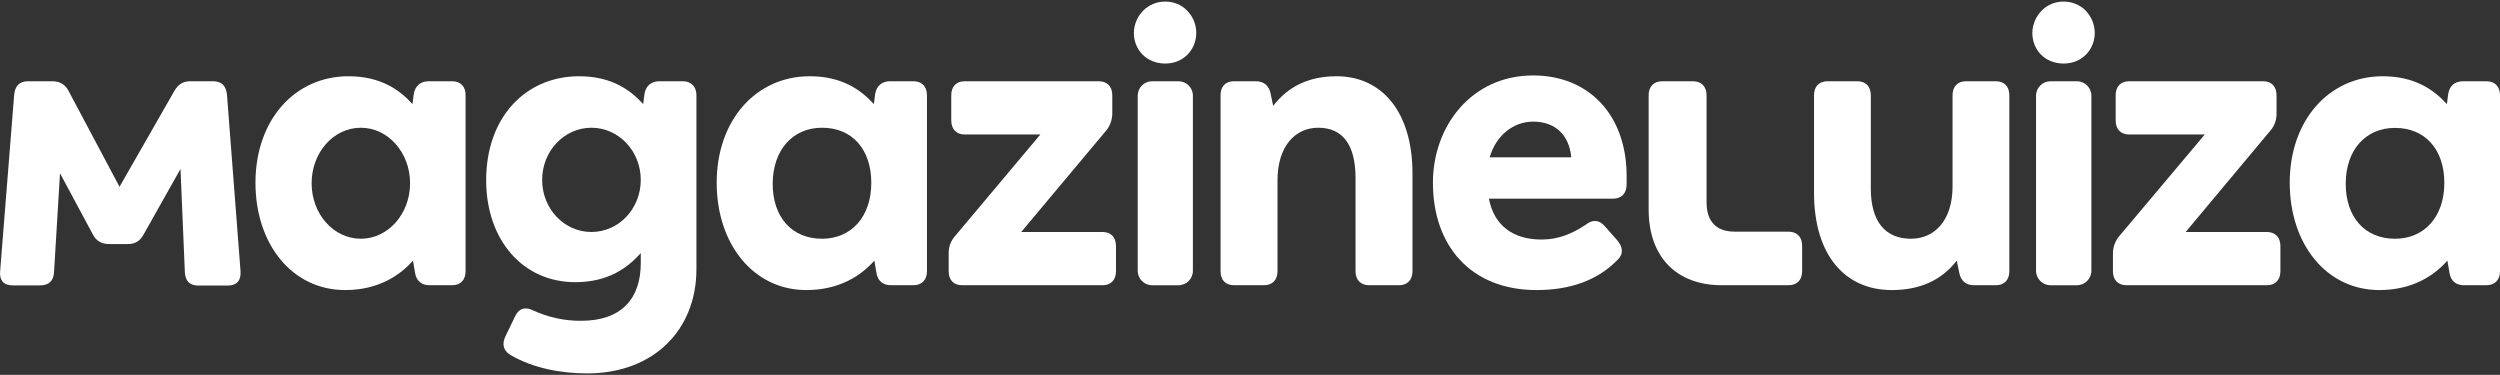 <svg version="1.2" xmlns="http://www.w3.org/2000/svg" viewBox="0 0 1554 233" width="1554" height="233">
	<rect x="0" y="0" width="1554" height="233" fill="#333333" stroke="none"/>
	<title>magalu-logo-svg</title>
	<defs>
		<clipPath clipPathUnits="userSpaceOnUse" id="cp1">
			<path d="m0 1h1554v231h-1554z"/>
		</clipPath>
	</defs>
	<style>
		.s0 { fill: #ffffff } 
	</style>
	<g id="Clip-Path" clip-path="url(#cp1)">
		<g id="Layer">
			<path id="Layer" fill-rule="evenodd" class="s0" d="m432.9 59.2v108.1c0 37.7-26.5 64.8-67.9 64.8-16.6 0-33.8-3.3-47.8-11.5-4.5-2.8-5.3-6.9-2.9-11.8l5.8-12c2.4-5.2 6.4-6.3 11.4-3.8 9.4 4.3 19.5 6.5 29.8 6.4 25.1 0 37-13.9 37-35.8v-6.3c-8.2 9.3-20.4 18.1-40.7 18.1-32.7 0-55.4-26.3-55.4-63.4 0-39.1 24.5-64.6 57.8-64.6 19.8 0 31.7 8.3 39.8 17.3l0.8-6.2c0.8-5.2 4.3-8 9.3-8h14.5c5.2 0 8.5 3.3 8.5 8.7zm-34.6 52.6c0-17.9-13.7-32.4-30.7-32.4-16.9 0-30.6 14.5-30.6 32.4 0 18 13.7 32.4 30.6 32.4 17 0 30.7-14.4 30.7-32.4z"/>
			<path id="Layer" class="s0" d="m685.3 144.2h-50.5l52.6-62.8c2.6-3 4-6.9 4-11v-11.2c0-5.4-3.2-8.7-8.5-8.7h-83.2c-5.3 0-8.4 3.3-8.4 8.7v15.6c0 5.5 3.1 8.8 8.4 8.8h47l-53 63.1c-2.7 3-4.1 6.9-4 10.9v11c0 5.5 3.1 8.7 8.4 8.7h87.2c5.2 0 8.4-3.2 8.4-8.7v-15.6c0-5.5-3.1-8.8-8.4-8.8z"/>
			<path id="Layer" fill-rule="evenodd" class="s0" d="m289.4 59.2v109.4c0 5.4-3.1 8.7-8.4 8.7h-14c-5 0-8.2-2.7-9-7.7l-1.3-7.6c-8.2 9.3-21.6 18.3-42.2 18.3-32.8 0-55.7-28.4-55.7-66.7 0-39.1 24.5-66.2 57.8-66.2 19.8 0 31.7 8.3 39.8 17.3l0.8-6.2c0.8-5.2 4.3-8 9.3-8h14.5c5.3 0 8.5 3.3 8.4 8.7zm-34.5 54.7c0-19.1-13.7-34.5-30.6-34.5-17 0-30.6 15.4-30.6 34.5 0 19.1 13.6 34.5 30.6 34.5 16.9 0 30.6-15.4 30.6-34.5z"/>
			<path id="Layer" fill-rule="evenodd" class="s0" d="m576.2 59.2v109.4c0 5.4-3.2 8.7-8.5 8.7h-13.9c-5 0-8.2-2.7-9-7.7l-1.3-7.6c-8.2 9.3-21.7 18.3-42.3 18.3-32.7 0-55.7-28.4-55.7-66.7 0-39.1 24.6-66.2 57.8-66.2 19.9 0 31.7 8.3 39.9 17.3l0.8-6.2c0.8-5.2 4.3-8 9.3-8h14.5c5.3 0 8.4 3.3 8.4 8.7zm-65.2 89.2c18.2 0 30.6-13.7 30.6-34.8 0-20.7-11.8-34.2-30.6-34.2-18.2 0-30.6 13.7-30.7 34.8 0 20.8 11.9 34.2 30.7 34.2z"/>
			<path id="Layer" class="s0" d="m707.2 59.5c0-5 4-9 9-9h16.3c5 0 9 4 9 9v108.8c0 5-4 9-9 9h-16.3c-5 0-9-4-9-9z"/>
			<path id="Layer" class="s0" d="m141.1 59c-0.5-5.8-3.5-8.5-8.7-8.5h-14c-4.5 0-7.7 1.9-10 6l-34.1 59.6-31.7-59.6c-2.1-4.1-5.6-6-10.1-6h-15c-5.3 0-8.2 2.8-8.7 8.5l-8.7 109.4c-0.6 6 2.3 9 7.9 9h16.9c5.3 0 8.5-2.7 8.7-8.4l3.7-61.3 20.4 38c2.1 4.1 5.5 6 10 6h11.6c4.5 0 7.6-1.6 10-6l22.9-40.7 2.7 64c0.2 5.7 3.1 8.5 8.4 8.5h18.3c5.5 0 8.4-3.1 7.9-9.1z"/>
			<path id="Layer" class="s0" d="m1265.6 59.5c0-5 4.1-9 9-9h16.4c4.9 0 9 4 9 9v108.8c0 5-4.1 9-9 9h-16.4c-4.9 0-9-4-9-9z"/>
			<path id="Layer" class="s0" d="m1282.8 1c-5.1-0.1-10 1.9-13.6 5.5-3.7 3.7-5.8 8.7-5.9 13.9 0 10.4 7.6 19.1 19.5 19.1 11.4 0 19.3-8.7 19.3-19.1 0-2.6-0.6-5.1-1.5-7.5-1-2.4-2.5-4.5-4.2-6.4-1.8-1.8-4-3.2-6.3-4.1-2.3-1-4.8-1.4-7.3-1.4z"/>
			<path id="Layer" class="s0" d="m1409 144.2h-50.4l52.5-62.8c2.7-3 4.1-6.9 4-11v-11.2c0-5.4-3.1-8.7-8.4-8.7h-83.2c-5.3 0-8.4 3.3-8.4 8.7v15.6c0 5.5 3.1 8.8 8.4 8.8h47l-53.1 63.1c-2.6 3-4 6.9-4 10.9v11c0 5.5 3.2 8.7 8.5 8.7h87.1c5.3 0 8.5-3.2 8.5-8.7v-15.6c0-5.5-3.2-8.8-8.5-8.8z"/>
			<path id="Layer" fill-rule="evenodd" class="s0" d="m1554 59.2v109.4c0 5.4-3.2 8.7-8.5 8.7h-13.9c-5 0-8.2-2.7-9-7.7l-1.3-7.6c-8.2 9.3-21.7 18.3-42.3 18.3-32.8 0-55.7-28.4-55.7-66.7 0-39.1 24.6-66.2 57.8-66.2 19.8 0 31.7 8.3 39.9 17.3l0.8-6.2c0.8-5.2 4.2-8 9.2-8h14.6c5.2 0 8.4 3.3 8.4 8.7zm-65.2 89.2c18.2 0 30.6-13.7 30.6-34.7 0-20.8-11.9-34.2-30.7-34.2-18.2 0-30.6 13.7-30.6 34.7 0 20.8 11.9 34.2 30.6 34.2z"/>
			<path id="Layer" class="s0" d="m724.4 1c-5.1-0.1-10 1.9-13.7 5.5-3.7 3.7-5.8 8.7-5.9 13.9 0 10.4 7.7 19.1 19.6 19.1 11.3 0 19.2-8.7 19.2-19.1 0-2.6-0.5-5.1-1.5-7.5-1-2.4-2.4-4.5-4.2-6.3-1.8-1.9-3.9-3.3-6.2-4.2-2.4-1-4.8-1.4-7.3-1.4z"/>
			<path id="Layer" fill-rule="evenodd" class="s0" d="m1011.1 109.3v5.4c0 5.5-3.2 8.8-8.4 8.8h-77.2c3.2 16.6 14.9 25.4 32.8 25.4 10.6 0 19.3-3.8 27.5-9.3 4.2-3.3 8.4-3 11.8 1.1l7.7 8.7c3.4 4.1 4 8.2 0.5 11.8-12.6 13.1-29.8 19.1-50.7 19.1-40.9 0-64.4-27.6-64.4-66.7 0-35.2 24-66.7 62.3-66.7 34.9 0 58.1 24.9 58.1 62.4zm-34.4-11.5c-1.3-14-10-22.2-23.7-22.2-12.7 0-23.3 9.1-27 22.2z"/>
			<path id="Layer" class="s0" d="m830.8 47.4c-16.9 0-29.9 6.1-39.4 18.4l-1.6-7.7c-1-4.9-4.2-7.6-9.2-7.6h-13.5c-5.3 0-8.4 3.2-8.4 8.7v109.4c0 5.5 3.1 8.7 8.4 8.7h18.5c5.3 0 8.5-3.2 8.5-8.7v-56.6c0-20.8 10.8-32.6 25.3-32.6 15.3 0 23.2 10.7 23.2 31.2v58c0 5.4 3.2 8.7 8.5 8.7h18.5c5.2 0 8.4-3.3 8.4-8.7v-60.7c0-38.6-19.2-60.5-47.2-60.5z"/>
			<path id="Layer" class="s0" d="m1111.7 144h-33.3c-11.6 0-17.6-6.3-17.6-18.3v-66.5c0-5.4-3.2-8.7-8.5-8.7h-19c-5.3 0-8.5 3.3-8.5 8.7v71.1c0 29.3 17.2 47 45.5 47h41.4c5.3 0 8.5-3.2 8.5-8.7v-15.9c0-5.4-3.2-8.7-8.5-8.7z"/>
			<path id="Layer" class="s0" d="m1240.6 50.5h-18.5c-5.3 0-8.4 3.3-8.4 8.8v56.6c0 20.8-10.9 32.5-25.9 32.5-15.9 0-24.9-10.7-24.9-31.2v-58c0-5.4-3.1-8.7-8.4-8.7h-18.5c-5.3 0-8.4 3.3-8.4 8.7v60.7c0 38.6 19.2 60.4 48.3 60.4 17.4 0 30.9-6 40.4-18.3l1.6 7.7c1 4.9 4.2 7.6 9.2 7.6h13.5c5.2 0 8.4-3.2 8.4-8.7v-109.4c0-5.4-3.1-8.7-8.4-8.7z"/>
		</g>
	</g>
</svg>
